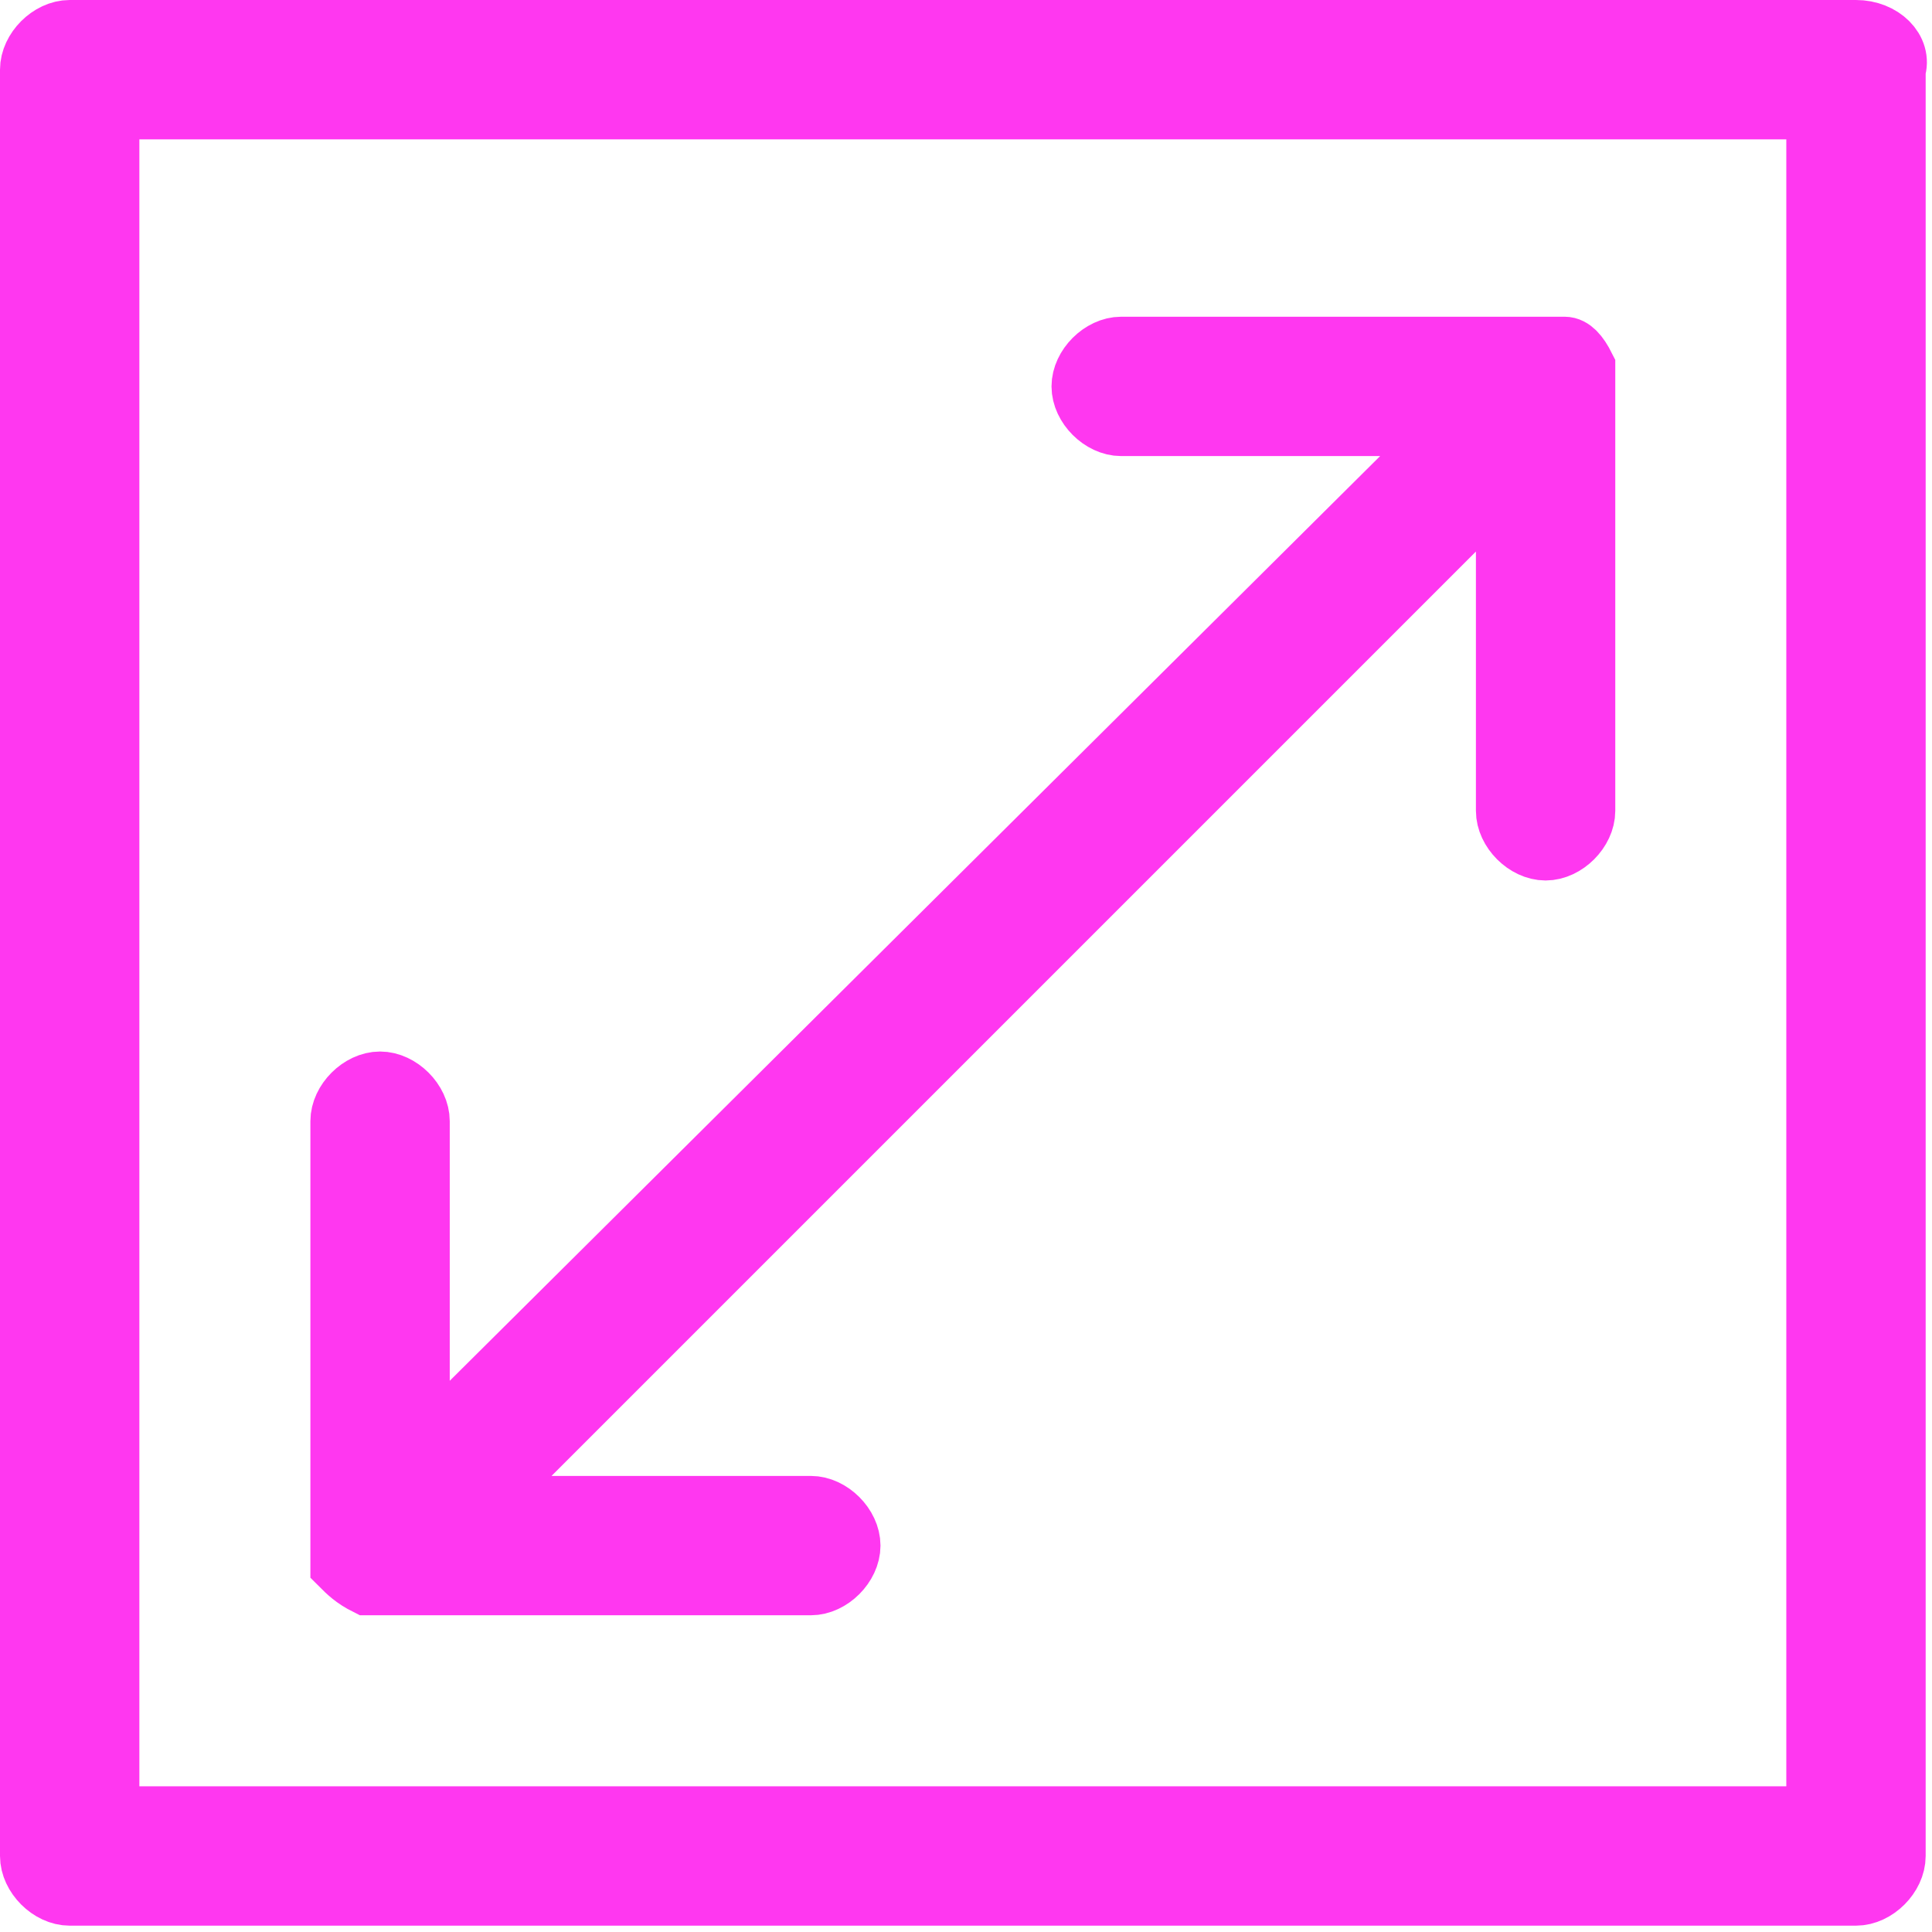 <?xml version="1.0" encoding="utf-8"?>
<!-- Generator: Adobe Illustrator 20.0.0, SVG Export Plug-In . SVG Version: 6.00 Build 0)  -->
<svg version="1.1" id="Laag_1" xmlns="http://www.w3.org/2000/svg" xmlns:xlink="http://www.w3.org/1999/xlink" x="0px" y="0px"
	 viewBox="0 0 30.5 30.5" style="enable-background:new 0 0 30.5 30.5;" xml:space="preserve">
<style type="text/css">
	.st0{fill:#FF37F0;stroke:#FF37F0;stroke-miterlimit:10;}
</style>
<g>
	<path class="st0" d="M5.8,25c0.1,0,0.2,0,0.2,0h6.8c0.3,0,0.6-0.3,0.6-0.6s-0.3-0.6-0.6-0.6H7.5L23.8,7.5v5.3
		c0,0.3,0.3,0.6,0.6,0.6c0.3,0,0.6-0.3,0.6-0.6V6c0-0.1,0-0.2,0-0.2c-0.1-0.2-0.2-0.3-0.3-0.3c-0.1,0-0.2,0-0.2,0h-6.8
		c-0.3,0-0.6,0.3-0.6,0.6c0,0.3,0.3,0.6,0.6,0.6H23L6.6,23v-5.3c0-0.3-0.3-0.6-0.6-0.6c-0.3,0-0.6,0.3-0.6,0.6v6.8
		c0,0.1,0,0.2,0,0.2C5.5,24.8,5.6,24.9,5.8,25z"/>
	<path class="st0" d="M29.3,0.5H1.1c-0.3,0-0.6,0.3-0.6,0.6v28.2c0,0.3,0.3,0.6,0.6,0.6h28.2c0.3,0,0.6-0.3,0.6-0.6V1.1
		C30,0.8,29.7,0.5,29.3,0.5z M28.7,28.7h-27v-27h27V28.7z"/>
</g>
</svg>
